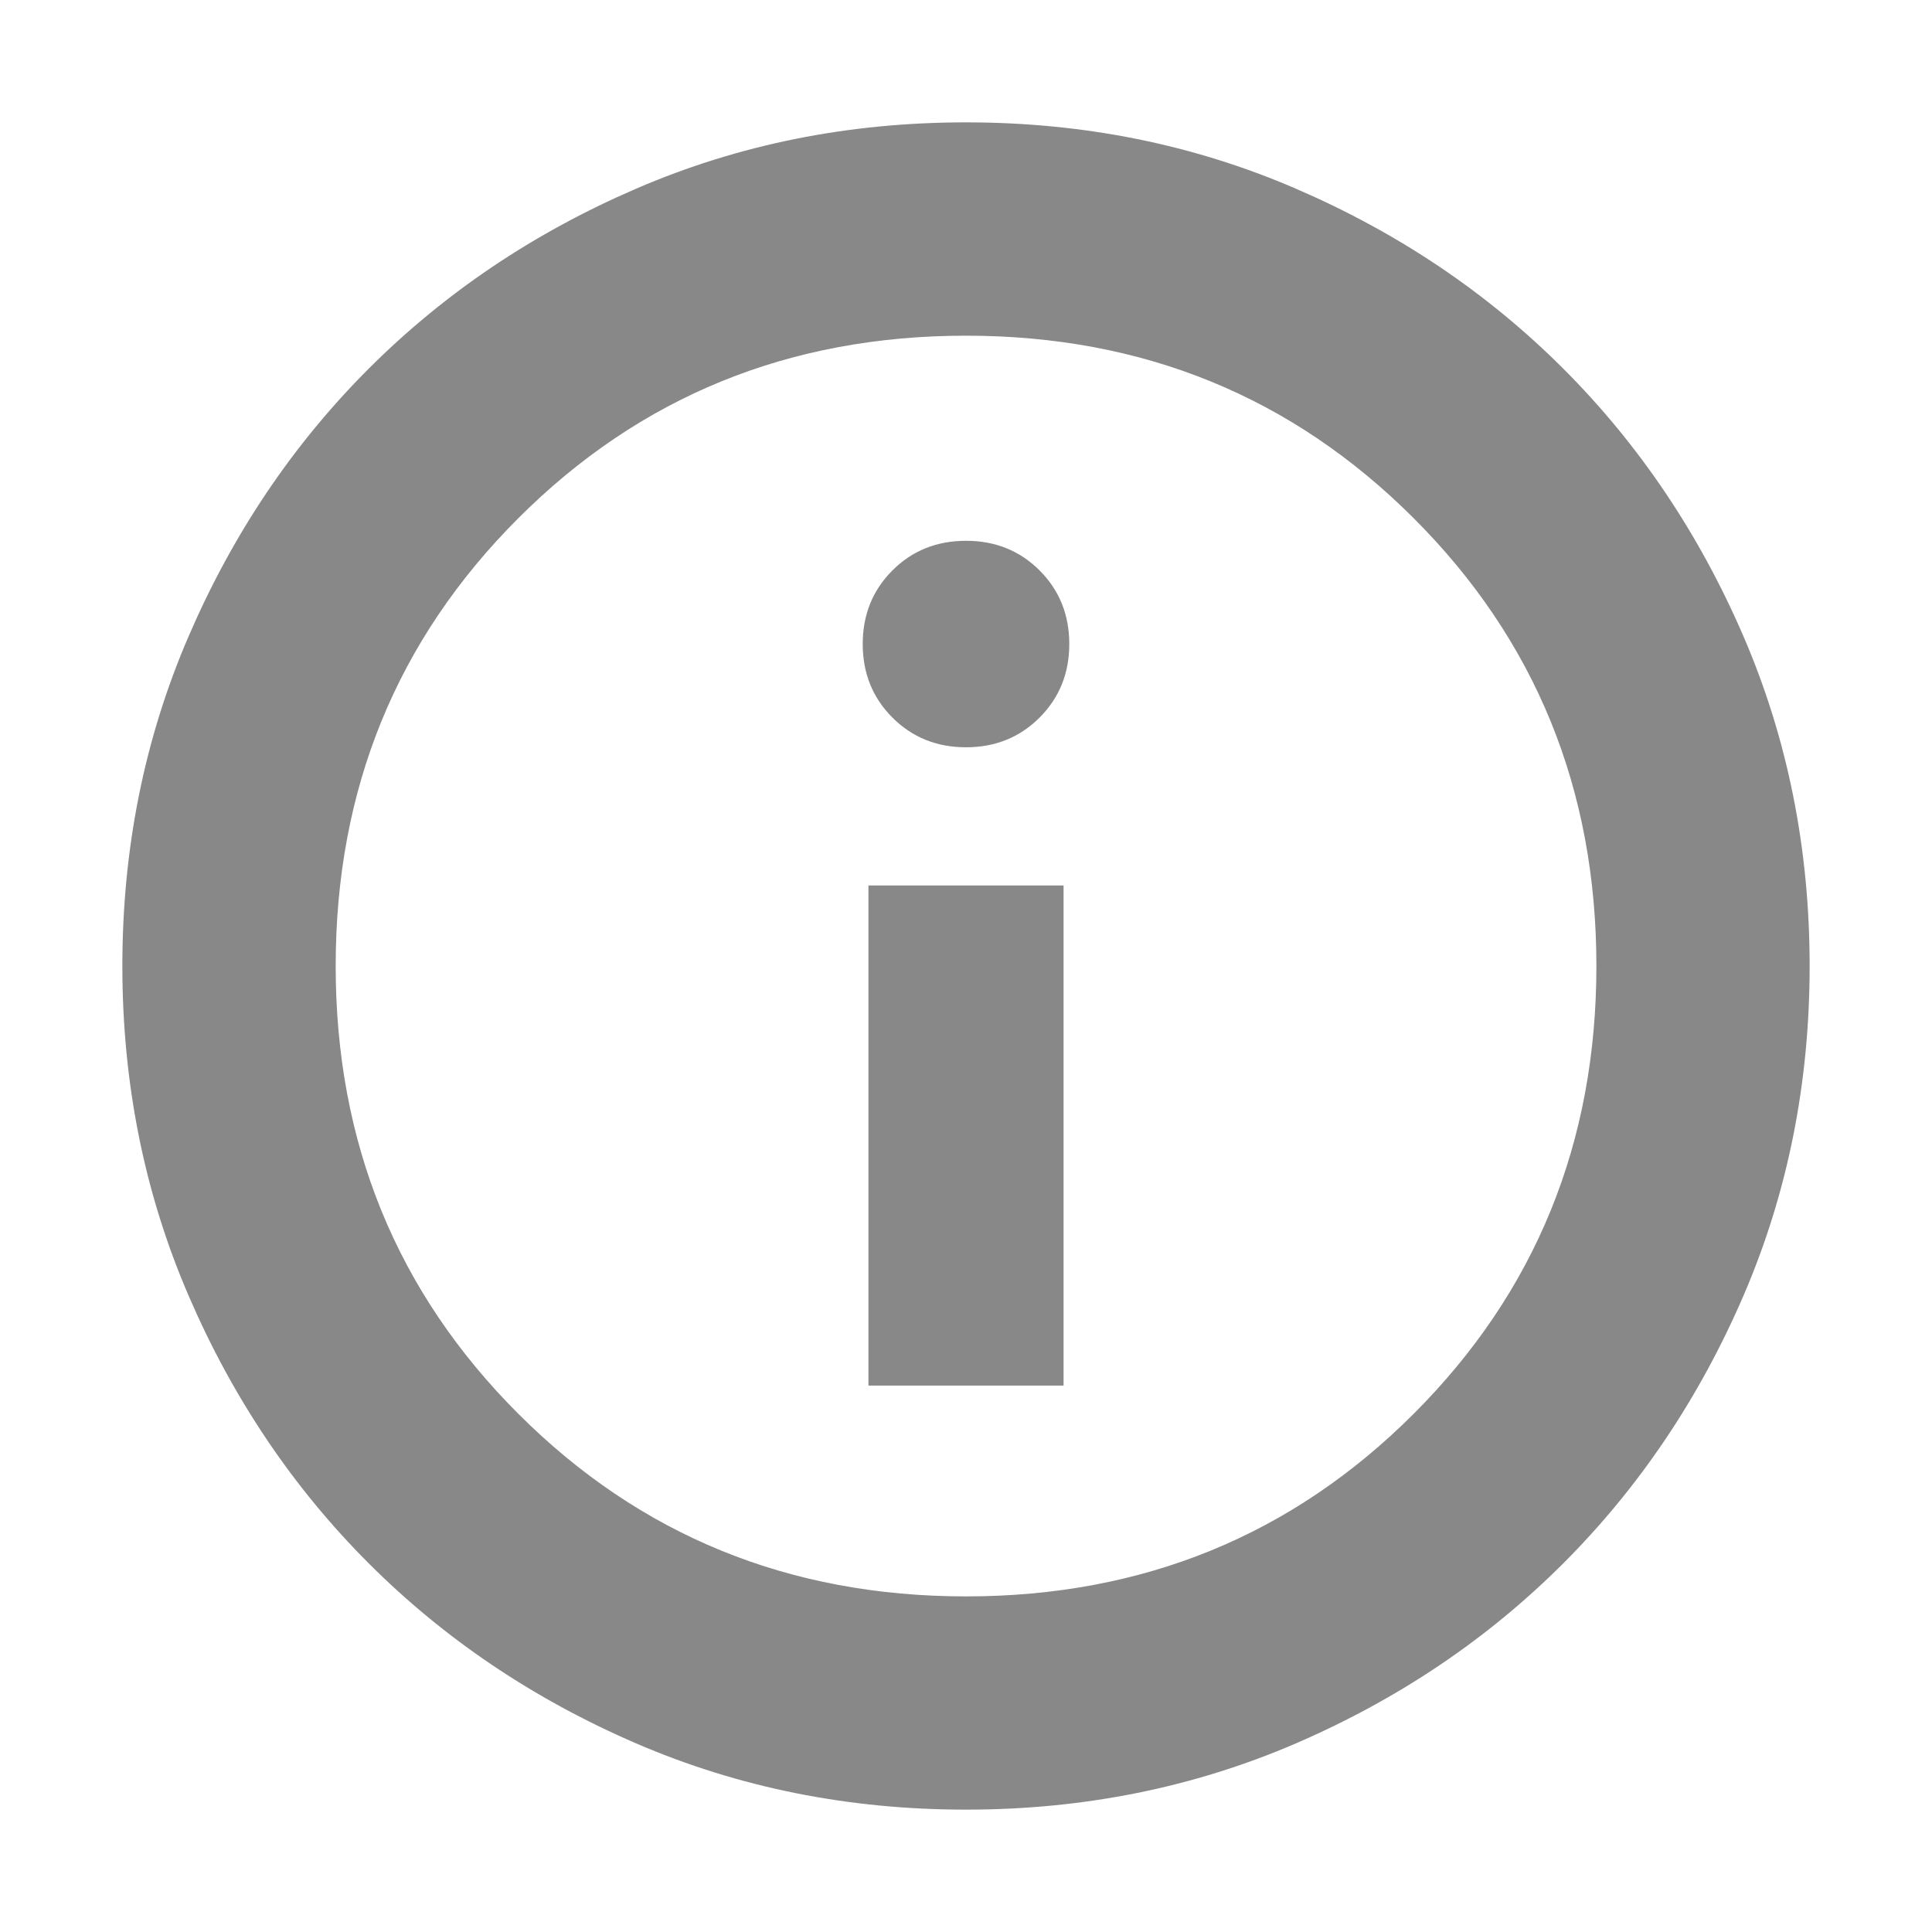 <svg width="24" height="24" viewBox="0 0 24 24" fill="none" xmlns="http://www.w3.org/2000/svg">
<mask id="mask0_1595_745" style="mask-type:alpha" maskUnits="userSpaceOnUse" x="0" y="0" width="24" height="24">
<rect width="24" height="24" fill="#D9D9D9"/>
</mask>
<g mask="url(#mask0_1595_745)">
<path d="M10.788 17.212H13.212V11H10.788V17.212ZM12 9.283C12.363 9.283 12.668 9.16 12.914 8.914C13.16 8.668 13.283 8.363 13.283 8C13.283 7.637 13.16 7.332 12.914 7.086C12.668 6.84 12.363 6.718 12 6.718C11.637 6.718 11.332 6.84 11.086 7.086C10.84 7.332 10.717 7.637 10.717 8C10.717 8.363 10.84 8.668 11.086 8.914C11.332 9.16 11.637 9.283 12 9.283ZM12 22.48C10.541 22.48 9.175 22.206 7.902 21.657C6.629 21.107 5.522 20.362 4.58 19.42C3.638 18.478 2.893 17.371 2.344 16.098C1.794 14.825 1.52 13.459 1.52 12C1.52 10.541 1.794 9.175 2.344 7.902C2.893 6.629 3.638 5.522 4.58 4.58C5.522 3.638 6.629 2.893 7.902 2.344C9.175 1.794 10.541 1.52 12 1.52C13.459 1.52 14.825 1.794 16.098 2.344C17.371 2.893 18.478 3.638 19.42 4.58C20.362 5.522 21.107 6.629 21.657 7.902C22.206 9.175 22.48 10.541 22.48 12C22.48 13.459 22.206 14.825 21.657 16.098C21.107 17.371 20.362 18.478 19.42 19.42C18.478 20.362 17.371 21.107 16.098 21.657C14.825 22.206 13.459 22.48 12 22.48ZM12 19.831C14.196 19.831 16.05 19.074 17.562 17.562C19.074 16.05 19.831 14.196 19.831 12C19.831 9.804 19.074 7.95 17.562 6.438C16.05 4.926 14.196 4.17 12 4.17C9.804 4.17 7.95 4.926 6.438 6.438C4.926 7.95 4.17 9.804 4.17 12C4.17 14.196 4.926 16.05 6.438 17.562C7.95 19.074 9.804 19.831 12 19.831Z" fill="#888888"/>
</g>
</svg>
